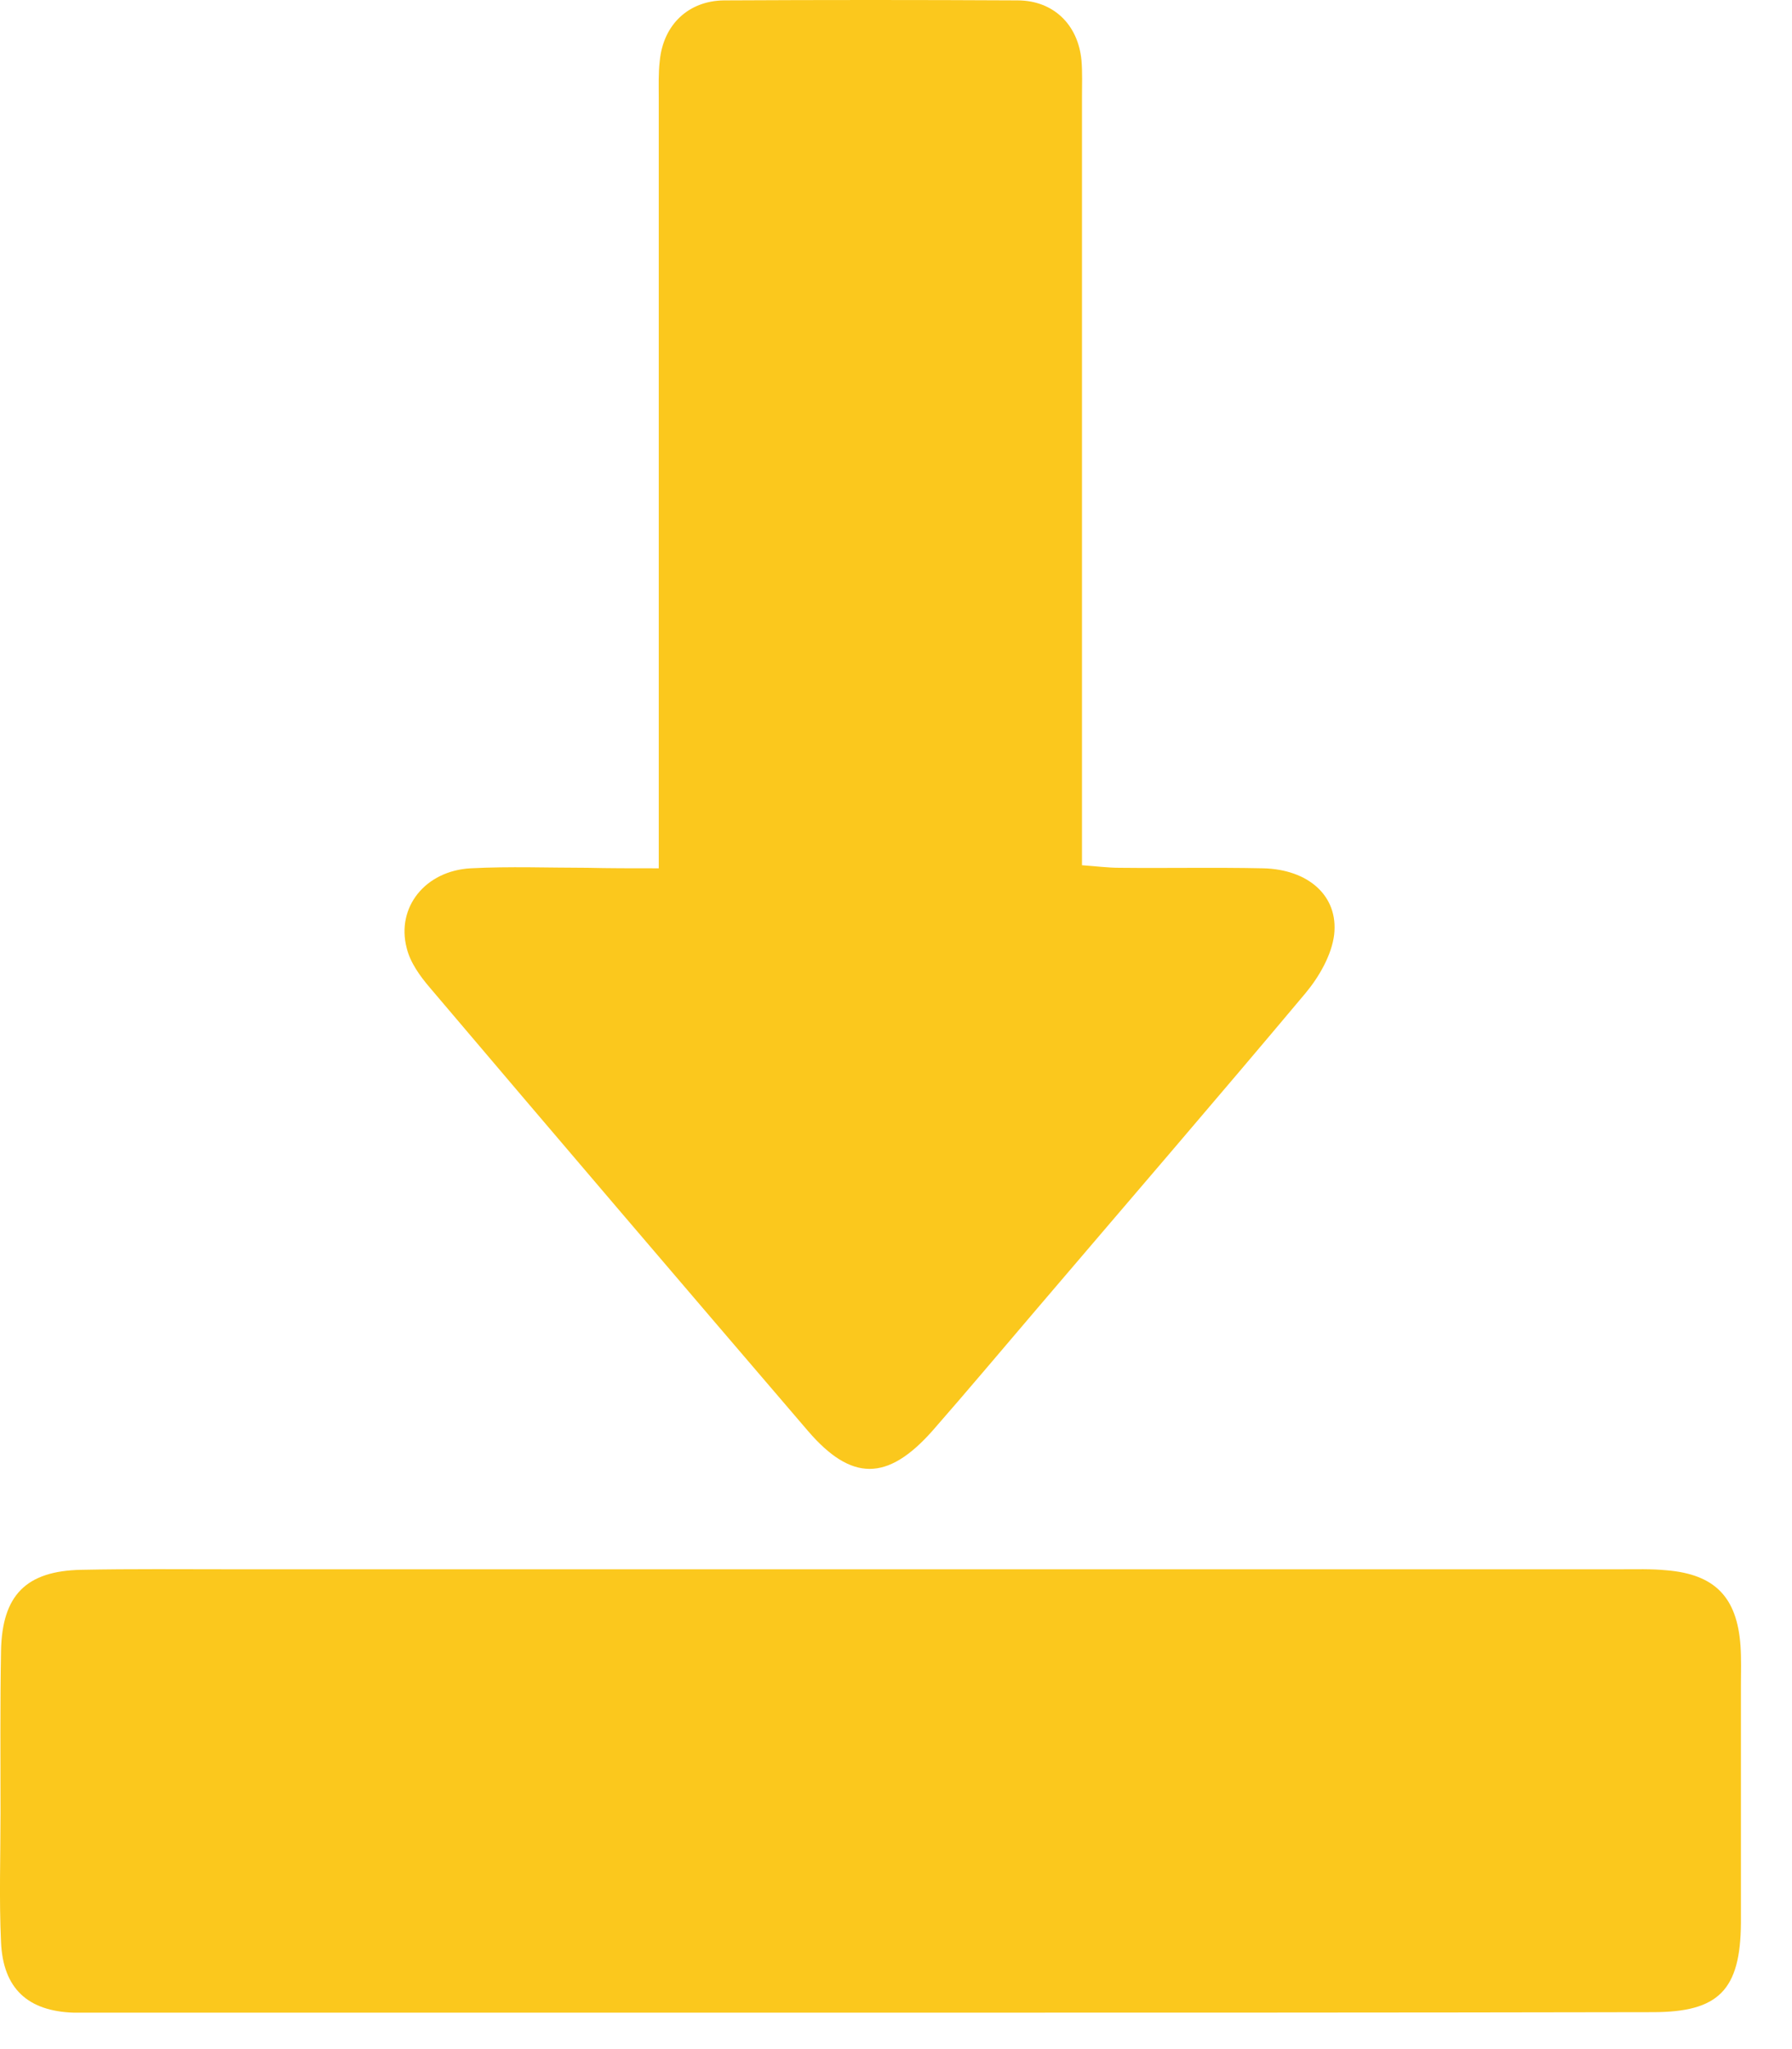 <svg width="28" height="32" viewBox="0 0 28 32" fill="none" xmlns="http://www.w3.org/2000/svg">
<path d="M13.617 31.431C9.599 31.431 5.582 31.431 1.564 31.431C1.423 31.431 1.283 31.431 1.15 31.431C0.438 31.407 0.048 31.058 0.016 30.33C-0.015 29.664 0.008 28.991 0.008 28.318C0.008 27.47 0.001 26.622 0.016 25.783C0.032 24.911 0.407 24.531 1.275 24.515C2.056 24.499 2.838 24.507 3.62 24.507C10.85 24.507 18.088 24.507 25.319 24.507C25.561 24.507 25.803 24.499 26.045 24.523C26.796 24.587 27.14 24.943 27.195 25.696C27.21 25.91 27.202 26.115 27.202 26.329C27.202 27.565 27.202 28.793 27.202 30.029C27.195 31.082 26.851 31.423 25.827 31.423C21.754 31.431 17.689 31.431 13.617 31.431Z" fill="#FBC81D"/>
<path d="M10.293 13.56C10.293 13.259 10.293 13.045 10.293 12.839C10.293 9.068 10.293 5.298 10.293 1.527C10.293 1.337 10.286 1.139 10.309 0.949C10.364 0.386 10.755 0.014 11.31 0.006C12.842 -0.002 14.366 -0.002 15.898 0.006C16.453 0.006 16.844 0.378 16.898 0.941C16.914 1.131 16.906 1.329 16.906 1.519C16.906 5.29 16.906 9.06 16.906 12.831C16.906 13.037 16.906 13.251 16.906 13.512C17.133 13.528 17.313 13.552 17.492 13.552C18.243 13.56 18.985 13.544 19.736 13.56C20.439 13.576 20.916 13.988 20.846 14.598C20.807 14.914 20.611 15.255 20.4 15.508C19.017 17.156 17.61 18.788 16.211 20.428C15.664 21.069 15.124 21.711 14.569 22.345C13.866 23.137 13.303 23.137 12.623 22.345C10.653 20.047 8.683 17.742 6.721 15.429C6.565 15.247 6.409 15.033 6.354 14.803C6.19 14.17 6.643 13.599 7.354 13.56C7.964 13.528 8.574 13.552 9.176 13.552C9.52 13.56 9.864 13.56 10.293 13.56Z" fill="#FBC81D"/>
</svg>
